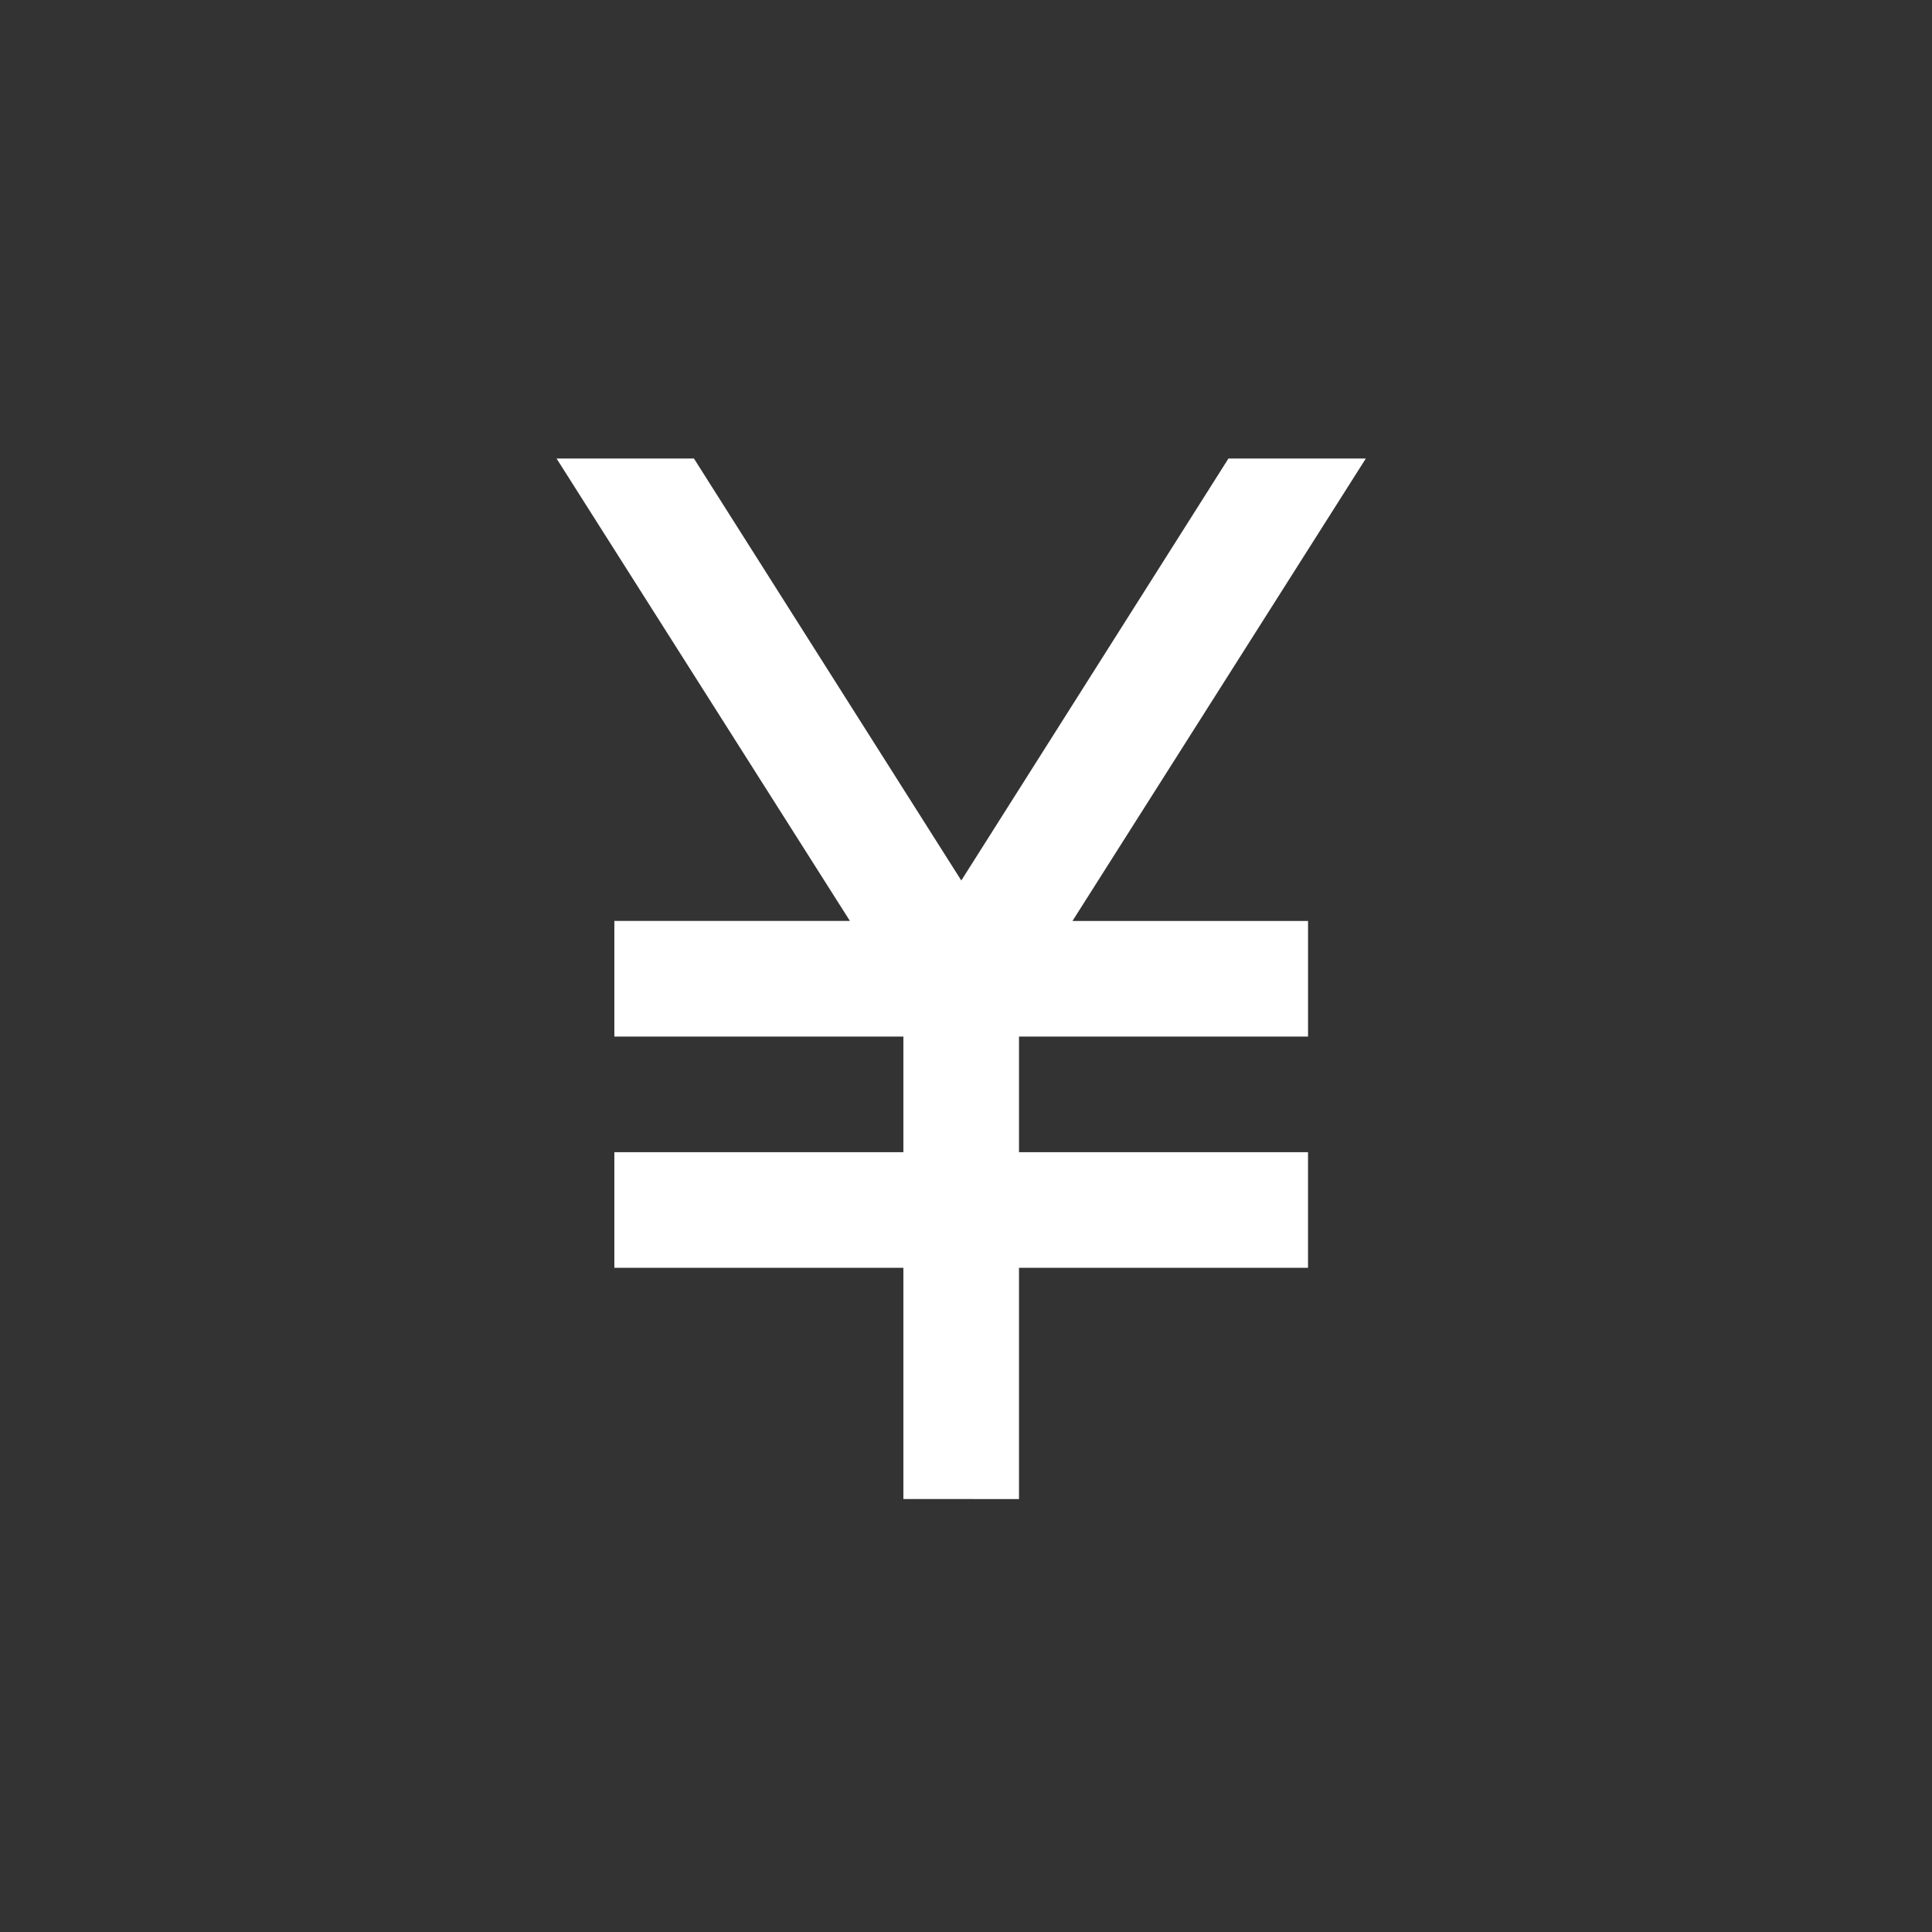 <svg xmlns="http://www.w3.org/2000/svg" xmlns:xlink="http://www.w3.org/1999/xlink" viewBox="0 0 90 90"><rect x="0" y="0" width="90" height="90" fill="#333333" stroke="none"/><defs><clipPath id="aafhawi"><rect width="90" height="90" transform="translate(272 4202)" fill="#5c5c5c" opacity="0.622"/></clipPath></defs><g transform="translate(-272 -4202)" clip-path="url(#aafhawi)"><path d="M216.157-791.528V-802.3H202.693v-5.386h13.464v-5.386H202.693v-5.386h10.974L200-840h6.4l12.455,19.658L231.3-840h6.4l-13.666,21.543h10.974v5.386H221.543v5.386h13.464v5.386H221.543v10.772Z" transform="translate(97.926 5063.359)" fill="#fff"/></g></svg>